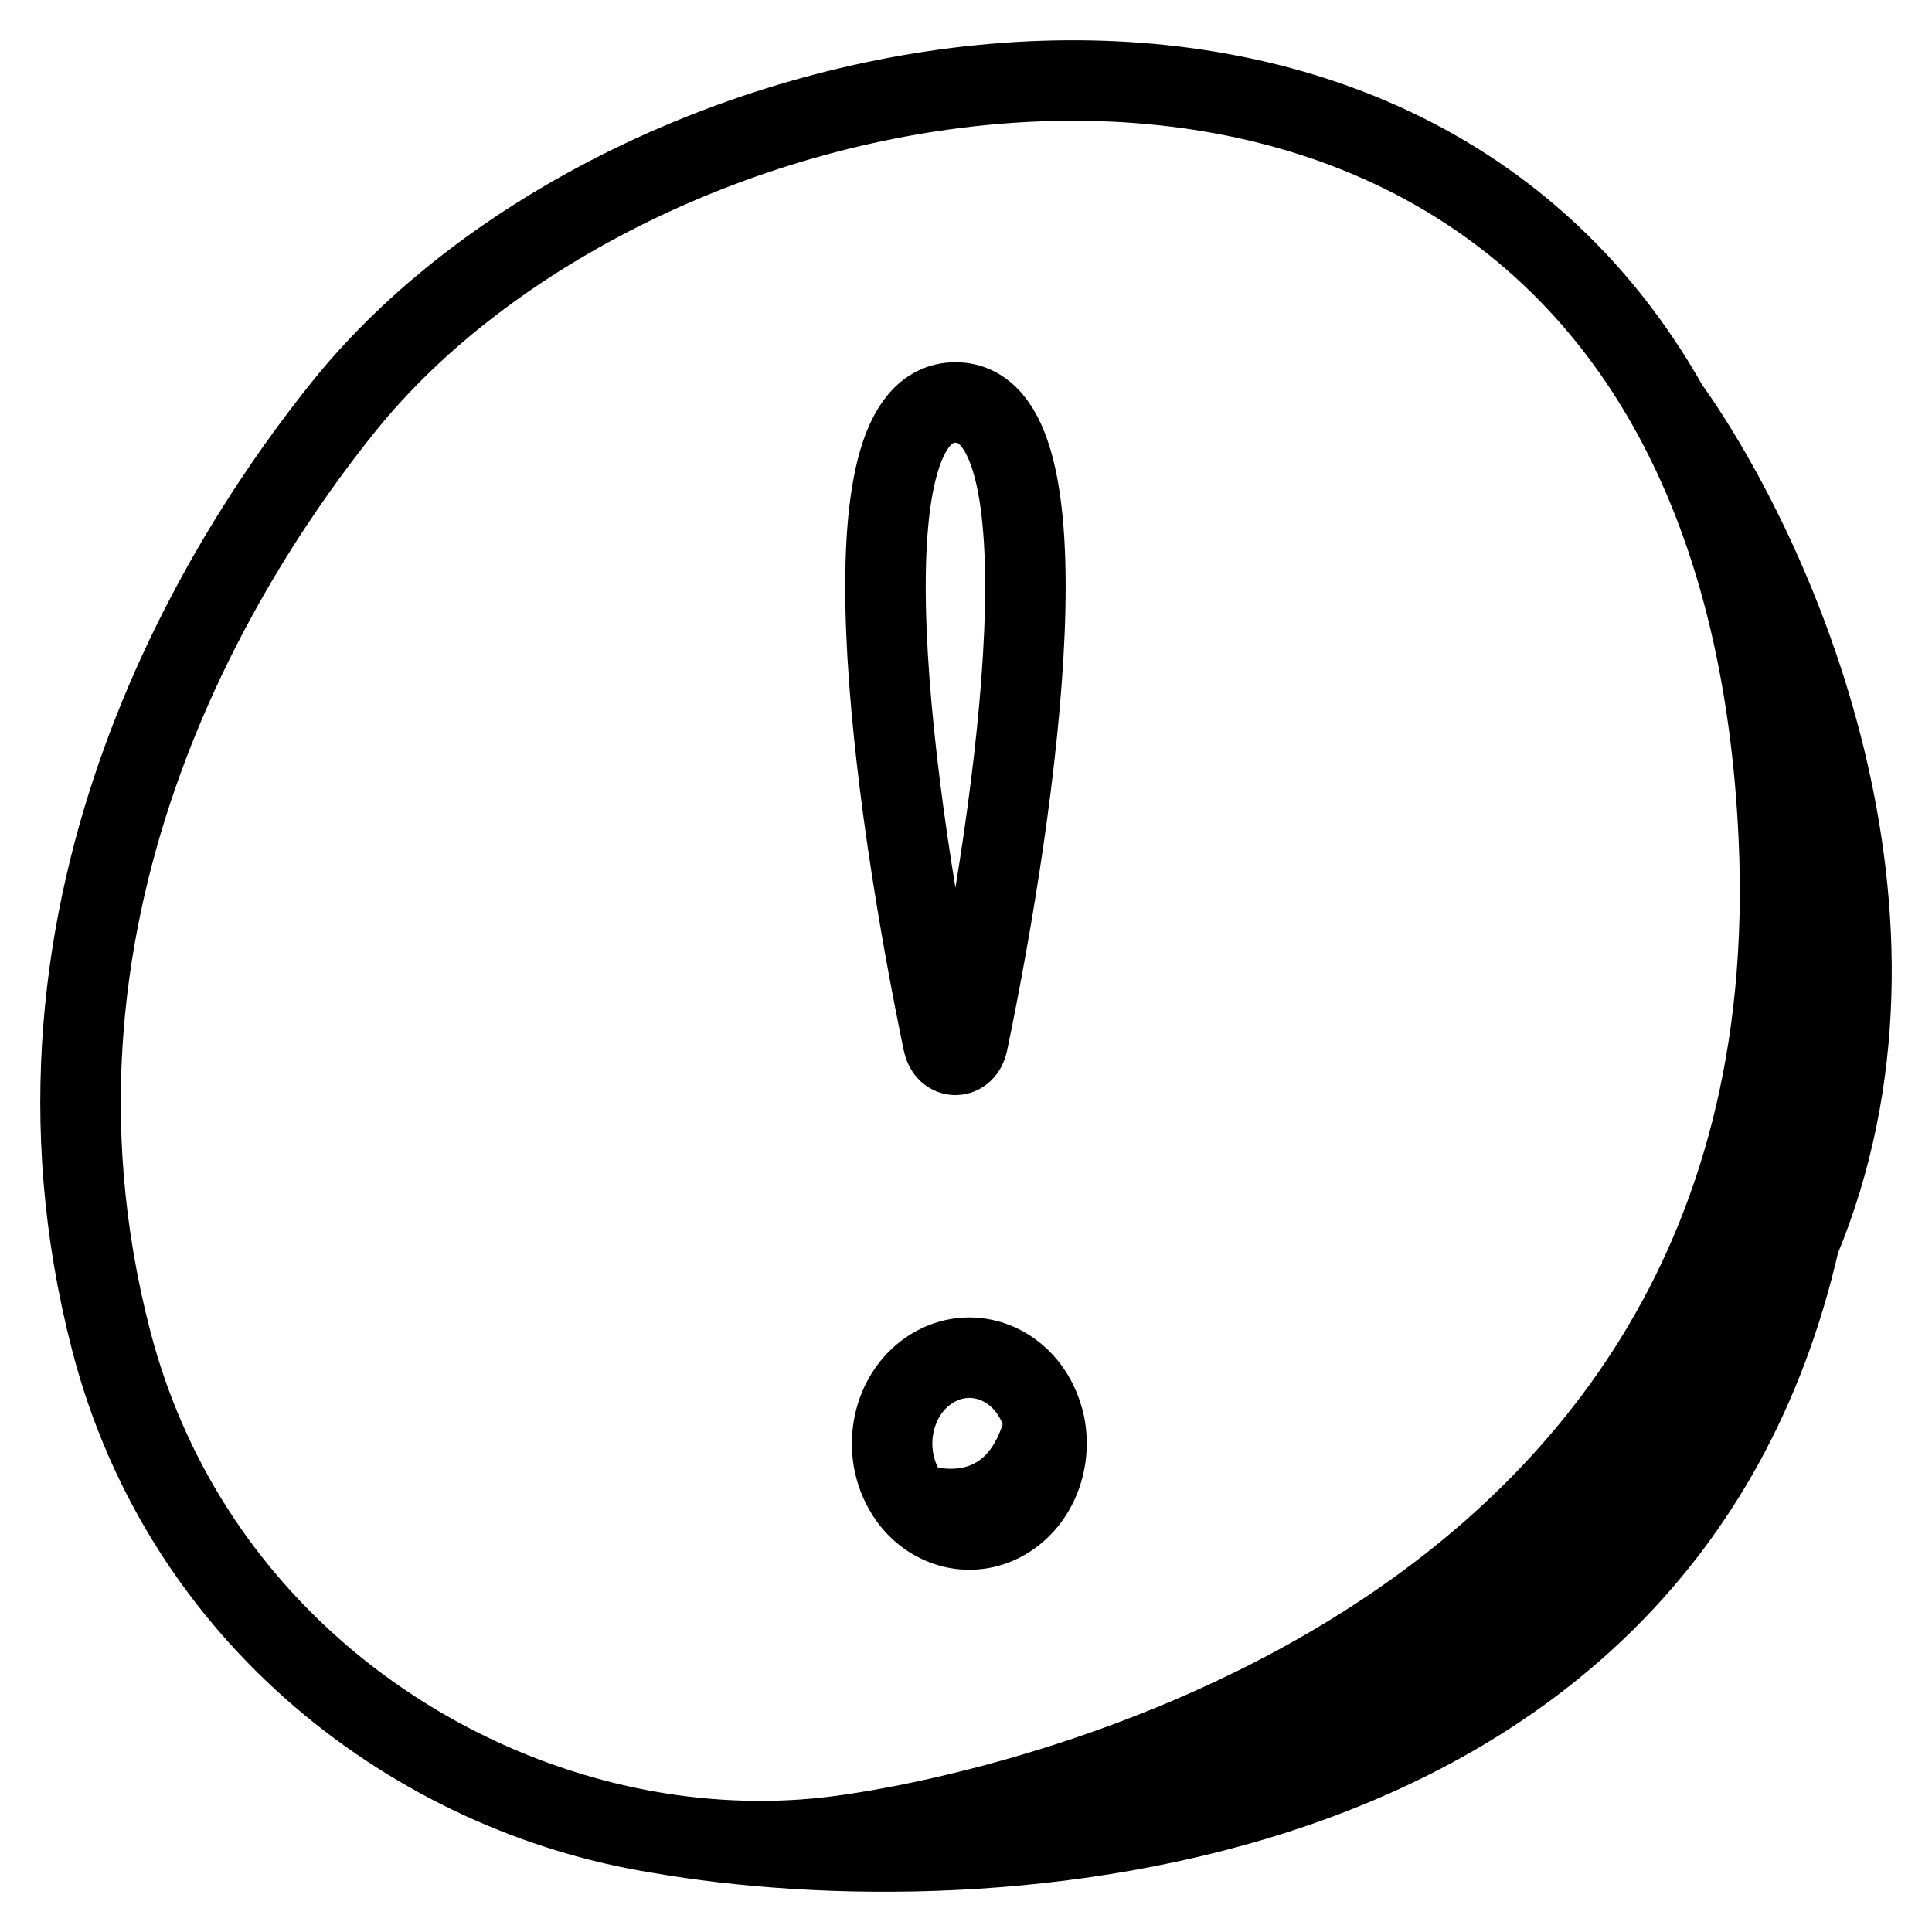 <svg width="24" height="24" viewBox="0 0 24 24" fill="none" xmlns="http://www.w3.org/2000/svg">
<path d="M11.335 18.656C11.626 19.008 12.105 19.109 12.499 18.87C12.886 18.636 13.07 18.148 12.976 17.693M11.335 18.656C11.283 18.593 11.237 18.521 11.199 18.443C10.946 17.925 11.117 17.277 11.583 16.996C12.048 16.714 12.63 16.905 12.883 17.423C12.926 17.51 12.956 17.601 12.976 17.693M11.335 18.656C11.759 18.826 12.681 18.871 12.976 17.693M10.538 22.792C11.015 22.721 22.579 21.178 22.098 10.421C22.054 9.433 21.93 8.534 21.739 7.719M10.538 22.792C16.876 22.373 20.097 19.89 21.538 16.914M10.538 22.792C9.771 22.905 8.98 22.896 8.197 22.773M21.739 7.719C21.499 6.698 21.152 5.81 20.719 5.043M21.739 7.719C22.602 10.111 23.054 13.785 21.538 16.914M20.719 5.043C17.168 -1.246 7.831 0.632 4.276 5.043C2.881 6.775 -0.043 11.167 1.382 16.657C2.275 20.099 5.173 22.294 8.197 22.773M20.719 5.043C22.07 6.94 24.03 11.385 22.354 15.415M21.538 16.914C21.874 16.425 22.143 15.924 22.354 15.415M8.197 22.773C12.197 23.468 20.628 22.971 22.354 15.415M11.718 12.954C11.089 9.932 10.413 5 11.869 5C13.325 5 12.648 9.932 12.02 12.954C11.978 13.154 11.76 13.154 11.718 12.954Z" stroke="black" stroke-linecap="round"/>
</svg>

